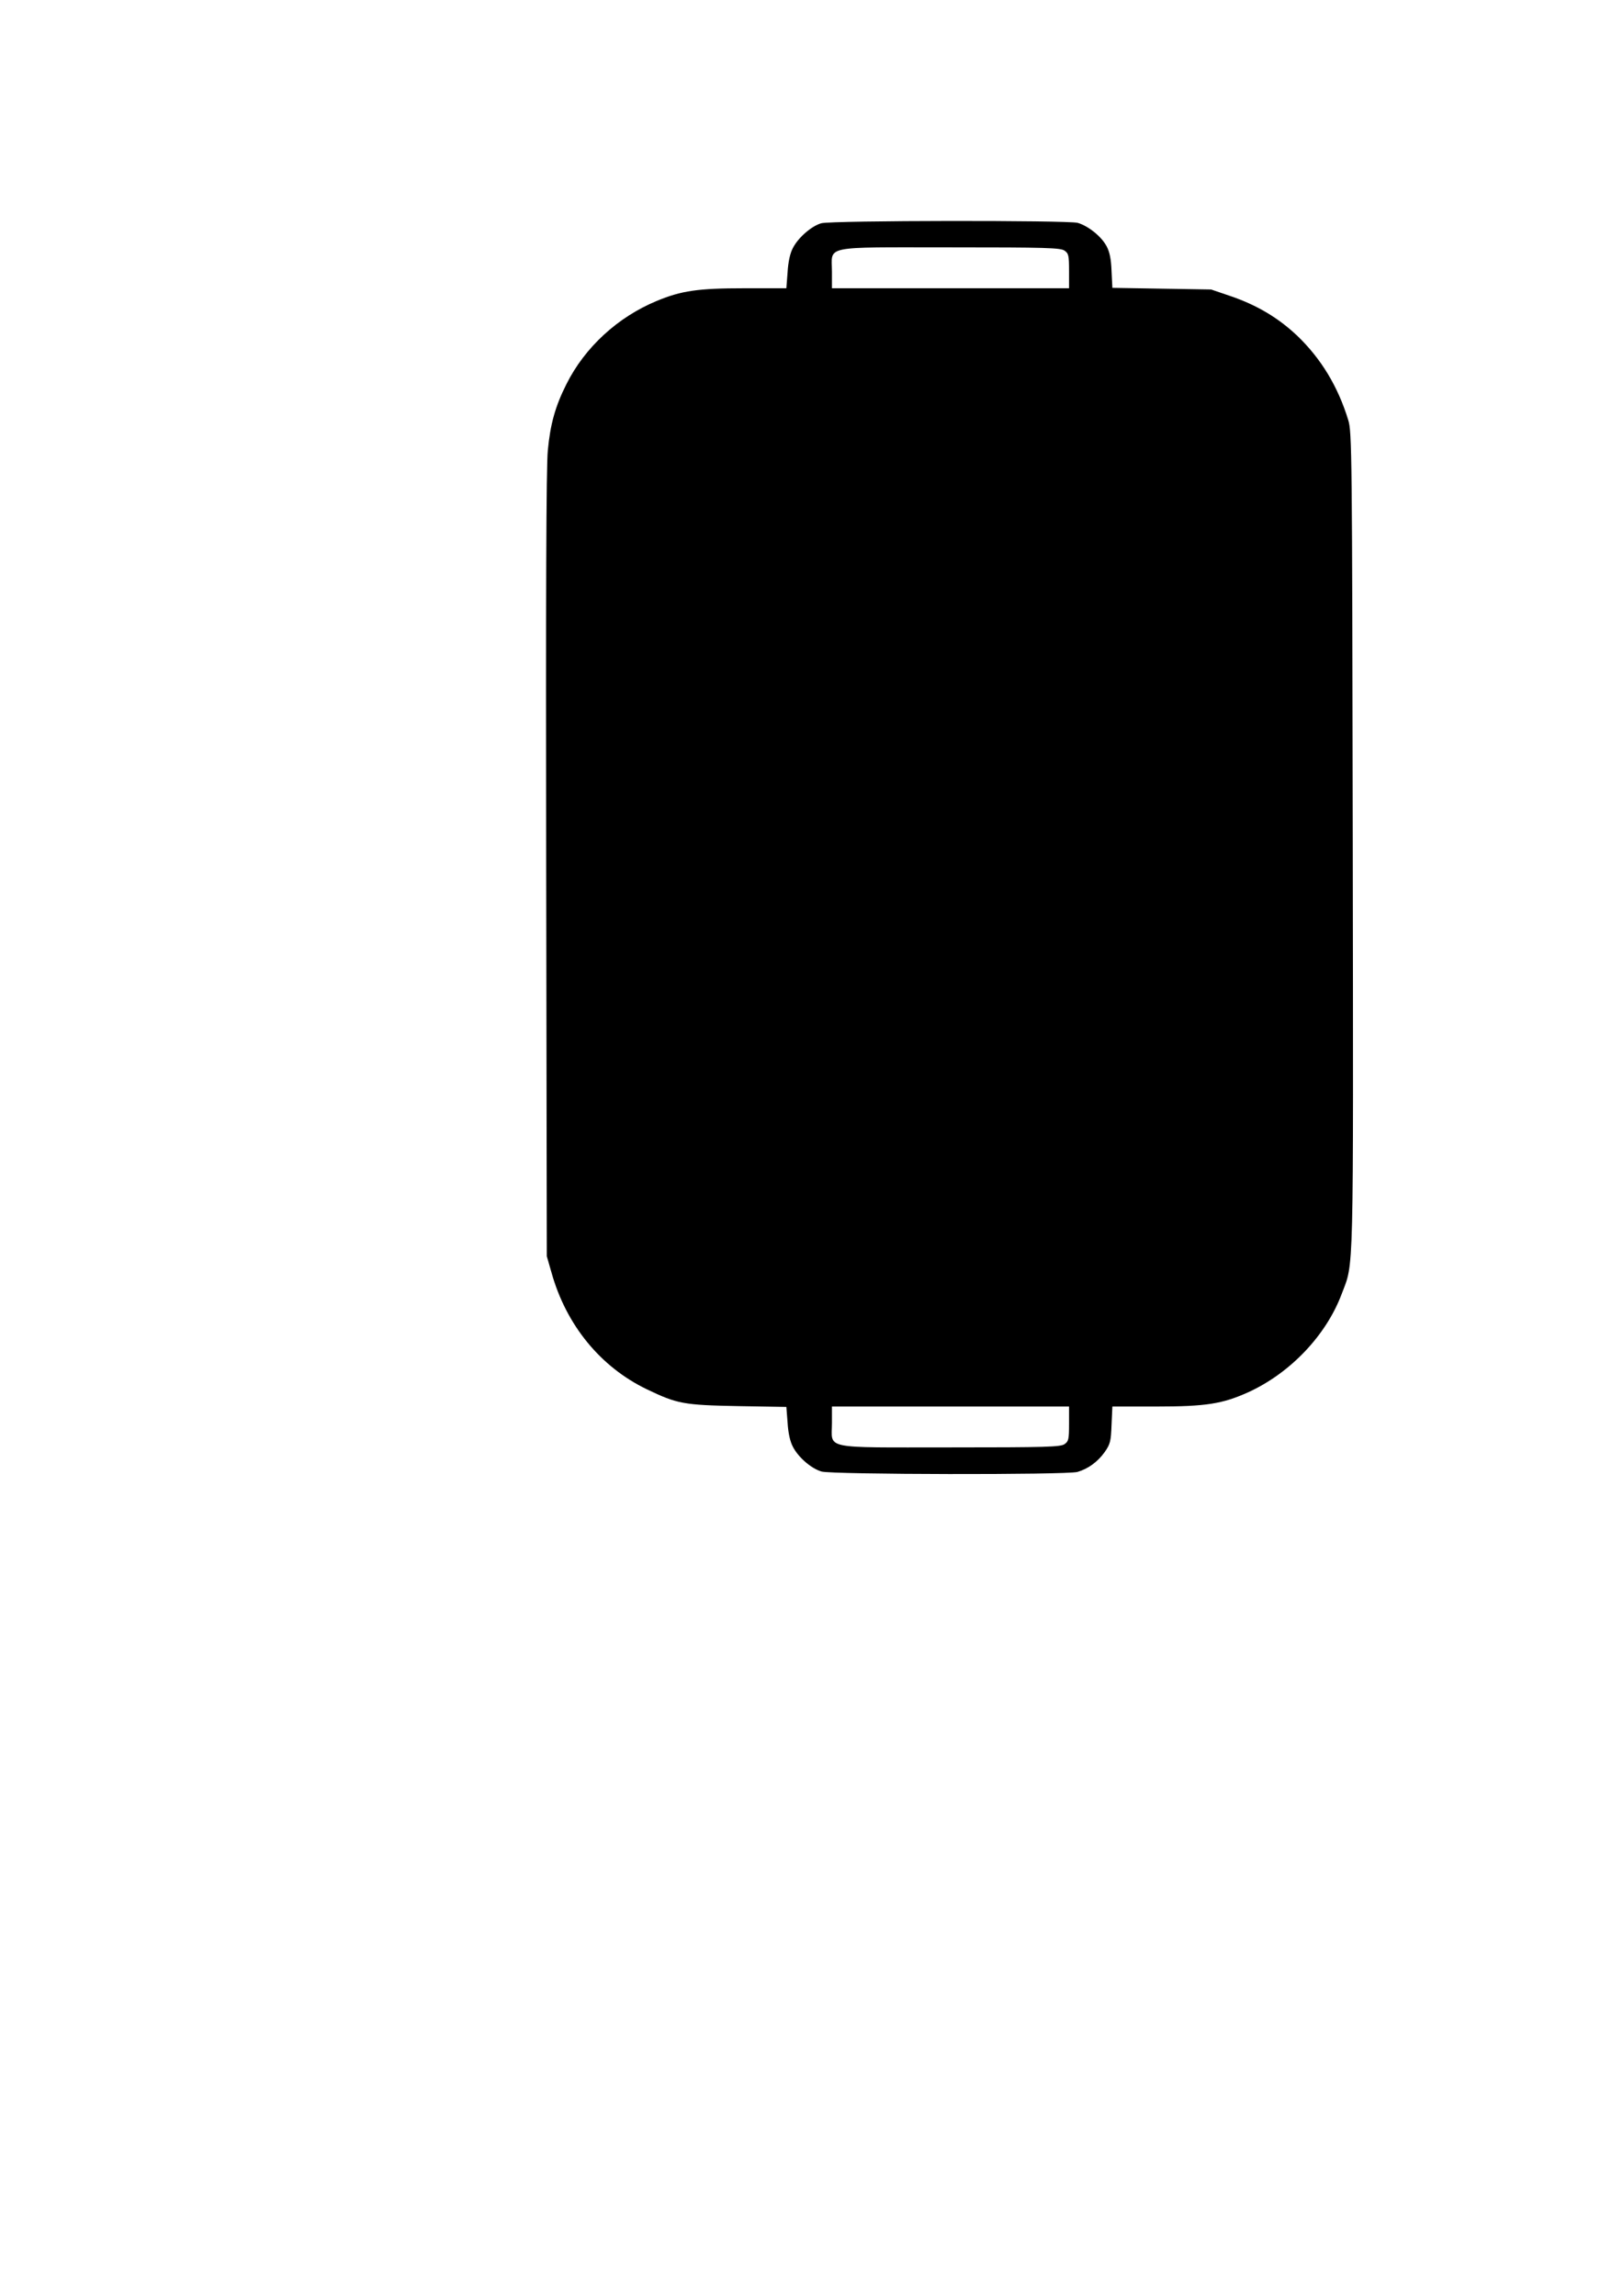 <?xml version="1.0" encoding="UTF-8" standalone="yes"?>
<svg version="1.0" xmlns="http://www.w3.org/2000/svg" width="210mm" height="297mm" viewBox="0 0 794 1123" preserveAspectRatio="xMidYMid meet">
  <g transform="translate(0,1123) scale(0.1,-0.1)" fill="#000000" stroke="none">
    <path d="M4018 10138 c-47 -13 -113 -70 -139 -121 -14 -26 -23 -68 -26 -119
l-6 -78 -204 0 c-228 0 -310 -12 -430 -62 -191 -79 -352 -227 -442 -407 -54
-107 -79 -195 -91 -324 -8 -76 -10 -723 -8 -2027 l3 -1915 23 -80 c72 -257
240 -462 467 -571 148 -71 179 -77 446 -82 l236 -4 6 -77 c3 -50 12 -92 26
-118 26 -51 89 -106 140 -121 50 -15 1198 -17 1252 -2 52 15 99 49 134 98 27
39 30 53 33 133 l4 89 216 0 c242 0 322 13 447 69 207 94 383 279 459 482 60
159 57 37 54 2219 -3 1896 -4 1998 -22 2055 -50 164 -133 301 -250 413 -92 87
-196 149 -324 193 l-97 33 -242 4 -241 4 -4 81 c-2 58 -9 94 -24 122 -25 48
-90 100 -142 115 -48 13 -1202 12 -1254 -2z m1190 -134 c20 -14 22 -24 22
-100 l0 -84 -580 0 -580 0 0 80 c0 131 -55 120 578 120 470 0 540 -2 560 -16z
m22 -5738 c0 -76 -2 -86 -22 -100 -20 -14 -90 -16 -560 -16 -633 0 -578 -11
-578 120 l0 80 580 0 580 0 0 -84z"/>
  </g>
</svg>
